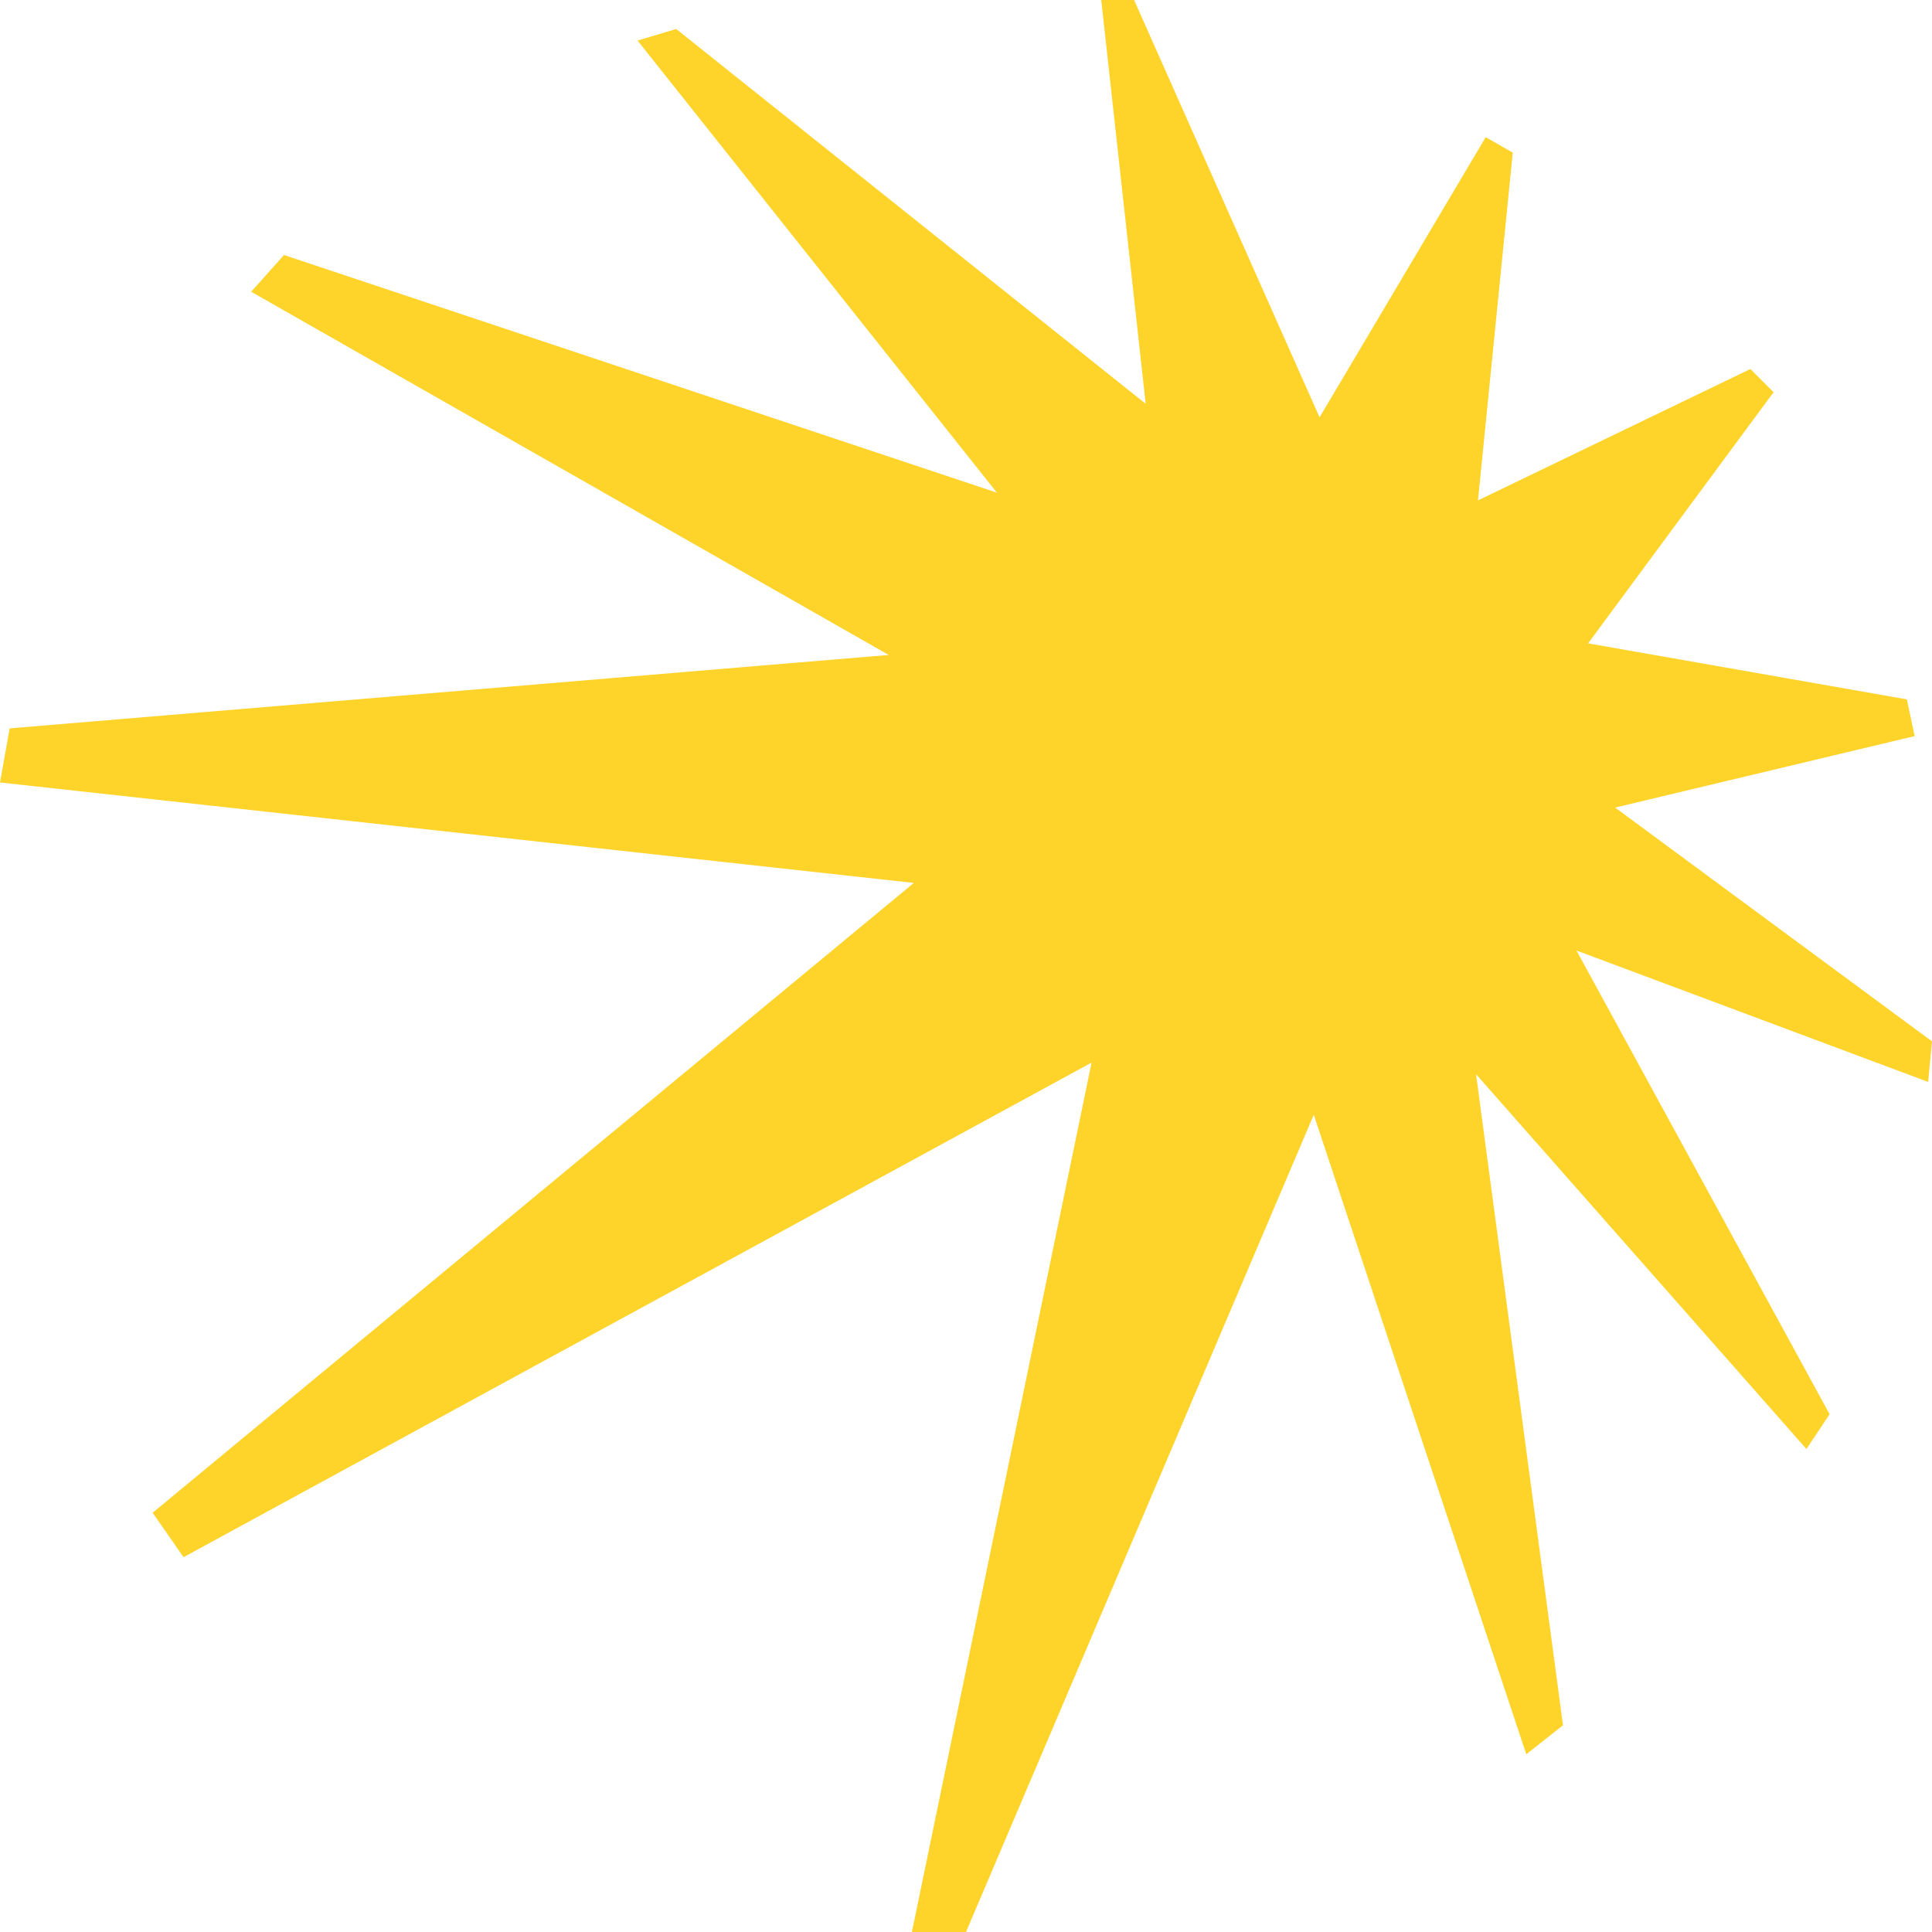 <svg xmlns="http://www.w3.org/2000/svg" xml:space="preserve" viewBox="0 0 1000 1000">
  <path fill="#FED42B" d="m991 381-4-19-165-29 96-130-12-12-141 68 18-180-14-8-86 145L587 0h-17l23 209L350 15l-20 6 186 234-369-123-17 19 330 188L5 377l-5 28 473 52L79 783l16 23 470-256-93 450h28l180-423 110 331 19-15-45-337 171 194 12-18-131-240 182 68 2-21-164-121 155-37z"/>
</svg>
